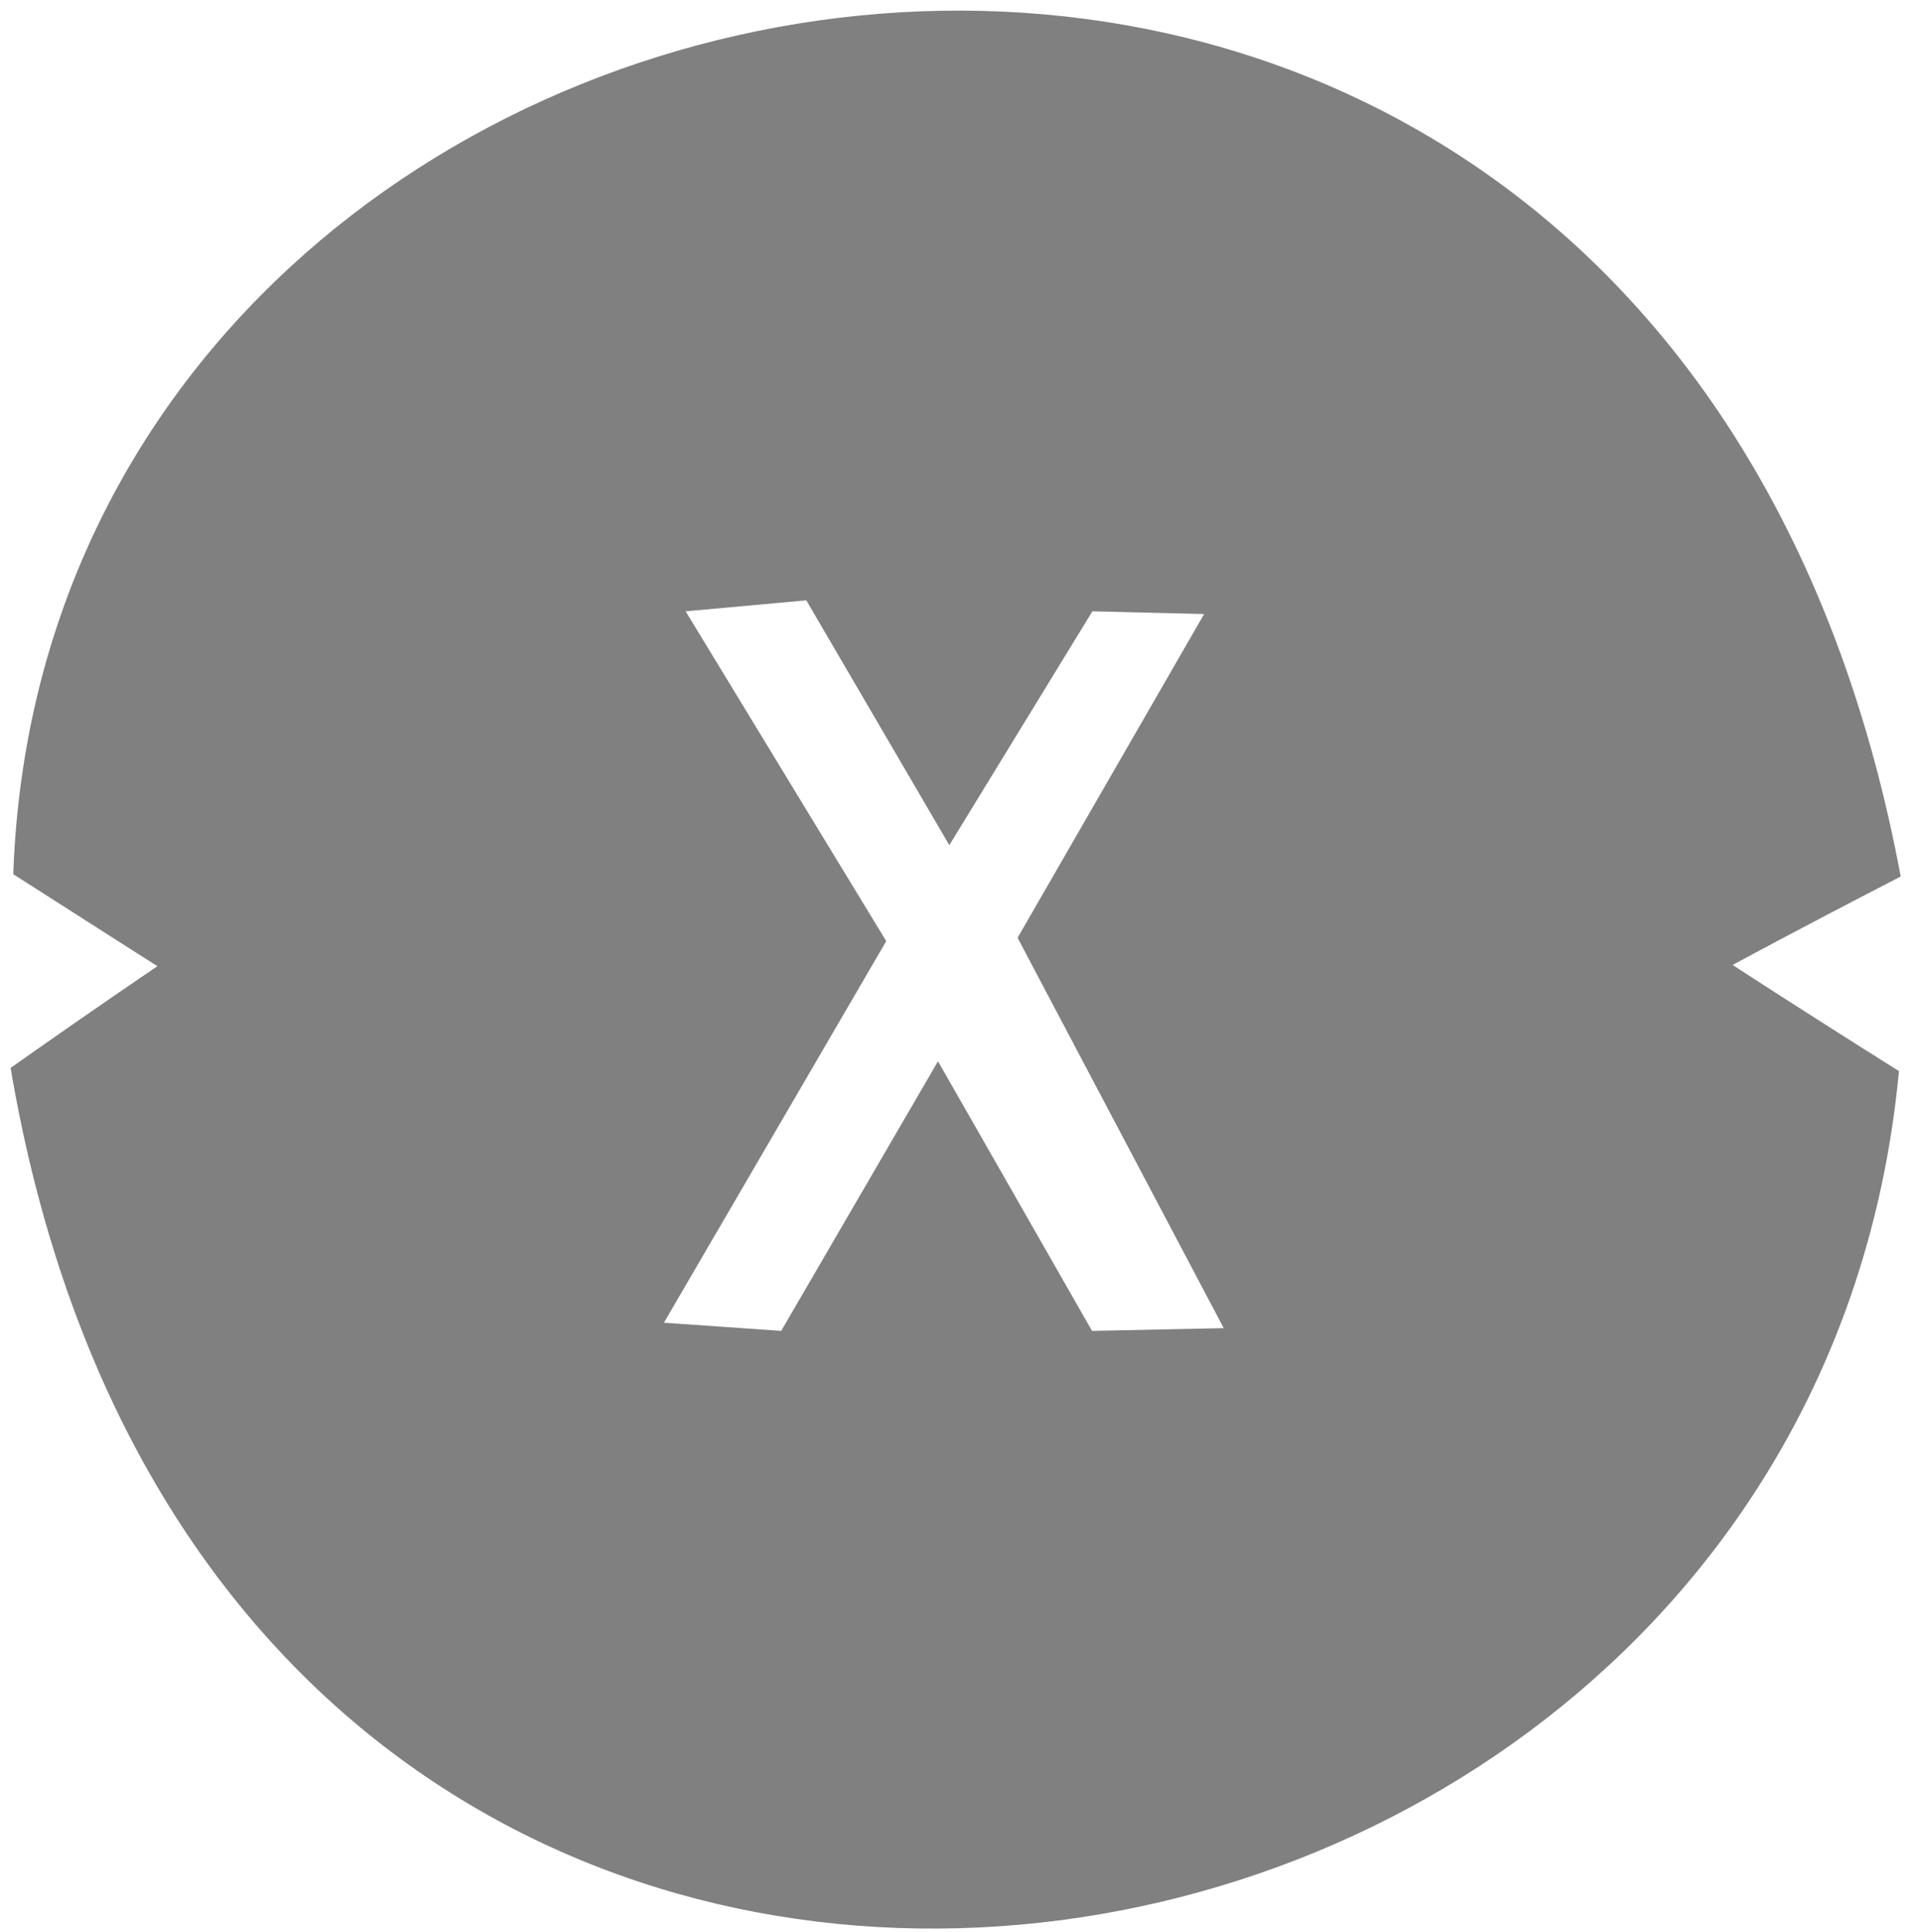 <svg width="181" height="182" viewBox="0 0 181 182" fill="none" xmlns="http://www.w3.org/2000/svg"><g fill="gray"><path d="M179.087 82.575C156.447-38.892 4.584-12.642 1.25 82.358c10.417 6.667 13.584 8.667 13.584 8.667S9.03 94.941 1 100.608c20.132 119.053 168.947 96.5 177.921.3-10.337-6.5-15.667-9.998-15.667-9.998s5.497-3.001 15.833-8.335Zm-76.161 42.892-14.508-25.388-14.767 25.389-11.14-.777 20.983-36.01-18.91-31.088 11.398-1.037 13.472 23.057 13.472-22.02 10.621.259-17.616 30.569 19.43 36.787-12.435.259Z"/><path d="M171.777 78.46C144.057-28.791 17.895.612 8.31 78.46c15.025 9.715 20.206 12.953 20.206 12.953S17.895 99.099 8.31 104.021c18.911 103.107 155.831 83.233 163.343-.186-3.107-2.072-21.896-12.94-21.896-12.94s18.651-10.621 22.02-12.435Zm-68.896 46.922L88.373 99.994l-14.767 25.389-11.14-.777 20.983-36.01-18.91-31.088 11.398-1.037 13.472 23.057 13.472-22.02 10.621.259-17.616 30.569 19.43 36.787-12.435.259Z"/></g></svg>
